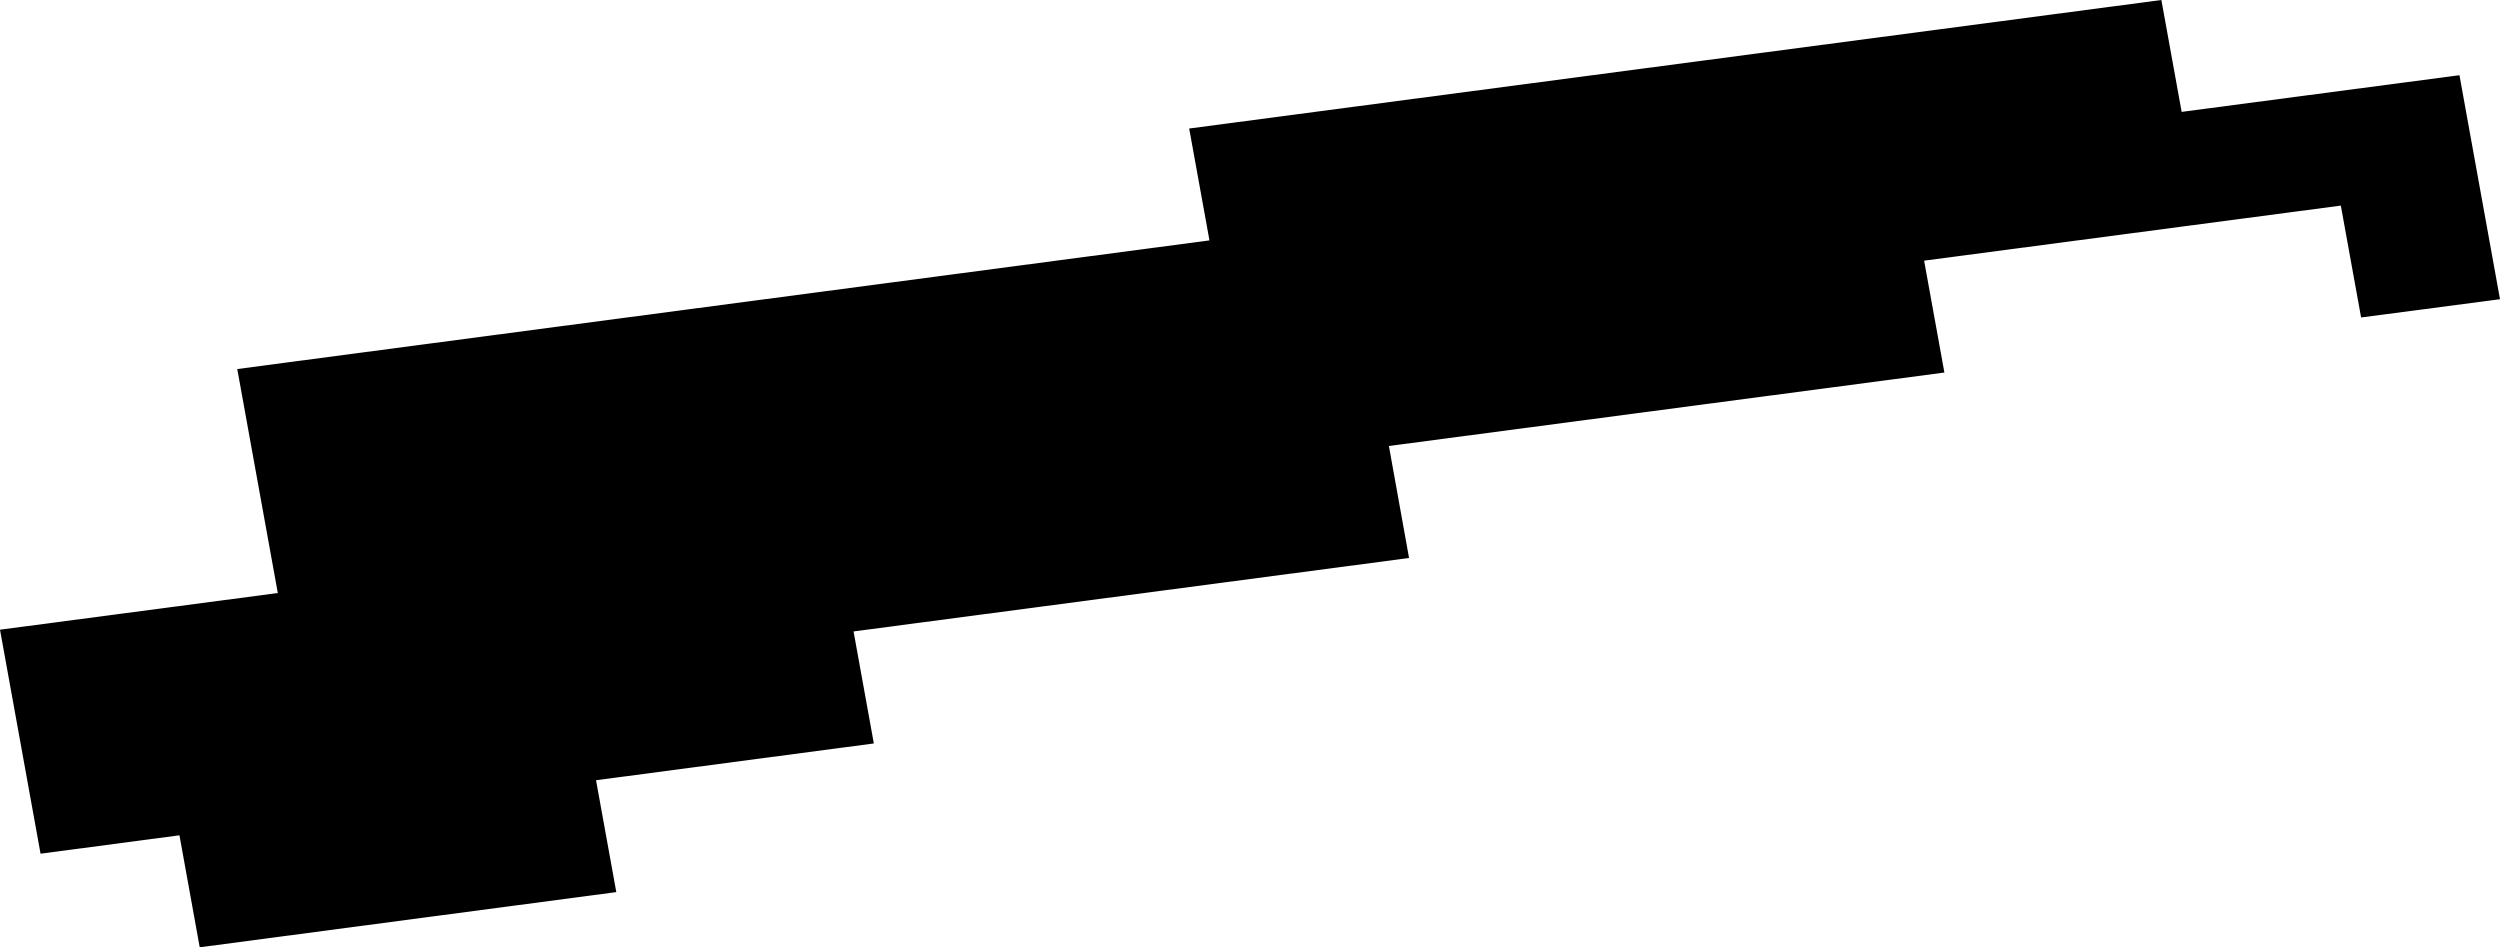 <svg width="1024" height="388.011" class="wof-locality" edtf:cessation="" edtf:inception="" id="wof-%!s(int64=101778763)" mz:is_ceased="-1" mz:is_current="1" mz:is_deprecated="-1" mz:is_superseded="0" mz:is_superseding="0" mz:latitude="37.34643" mz:longitude="-2.433715" mz:max_latitude="37.349849" mz:max_longitude="-2.422467" mz:min_latitude="37.342279" mz:min_longitude="-2.442445" mz:uri="https://data.whosonfirst.org/101/778/763/101778763.geojson" viewBox="0 0 1024.00 388.01" wof:belongsto="85682631,102191581,404329767,85633129,404227361" wof:country="ES" wof:id="101778763" wof:lastmodified="1690877309" wof:name="Tíjola" wof:parent_id="404329767" wof:path="101/778/763/101778763.geojson" wof:placetype="locality" wof:repo="whosonfirst-data-admin-es" wof:superseded_by="" wof:supersedes="" xmlns="http://www.w3.org/2000/svg" xmlns:edtf="x-urn:namespaces#edtf" xmlns:mz="x-urn:namespaces#mz" xmlns:wof="x-urn:namespaces#wof"><path d="M885.3 0,893.604 45.823,1007.393 30.805,1024 122.554,967.105 130.037,958.802 84.214,788.118 106.767,796.422 152.59,568.895 182.678,577.147 228.552,349.62 258.64,357.923 304.514,244.134 319.584,252.438 365.407,81.805 388.011,73.502 342.136,16.607 349.671,0 257.922,113.789 242.904,97.182 151.155,495.393 98.464,487.089 52.64,885.3 0 Z"/></svg>